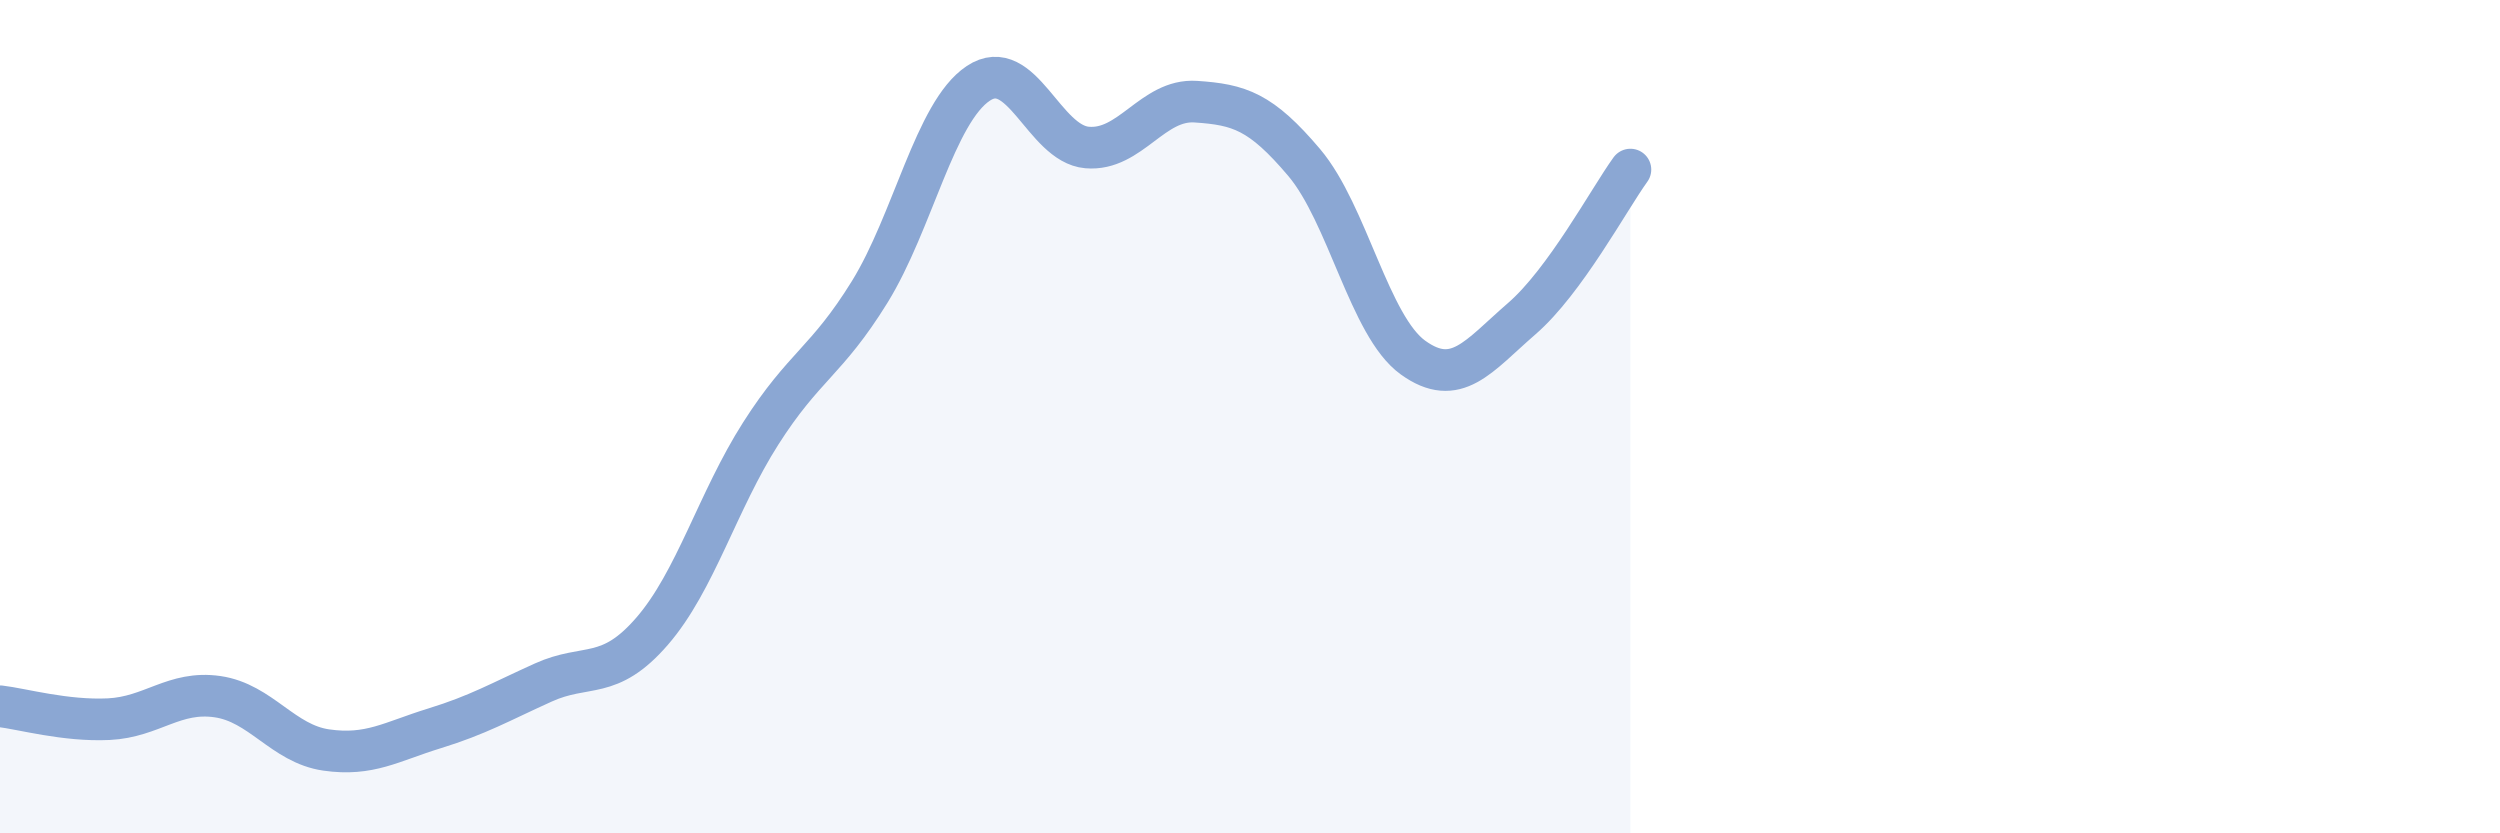 
    <svg width="60" height="20" viewBox="0 0 60 20" xmlns="http://www.w3.org/2000/svg">
      <path
        d="M 0,16.95 C 0.52,17.01 1.57,17.31 2.61,17.26 C 3.65,17.21 4.18,16.57 5.22,16.72 C 6.26,16.87 6.79,17.85 7.83,18 C 8.87,18.15 9.39,17.8 10.43,17.48 C 11.47,17.16 12,16.85 13.04,16.38 C 14.08,15.91 14.61,16.35 15.65,15.15 C 16.69,13.95 17.22,12.03 18.26,10.4 C 19.3,8.77 19.83,8.69 20.87,7.01 C 21.91,5.33 22.44,2.69 23.48,2 C 24.52,1.31 25.05,3.45 26.09,3.54 C 27.13,3.63 27.66,2.37 28.7,2.44 C 29.74,2.51 30.26,2.67 31.3,3.9 C 32.34,5.13 32.87,7.83 33.91,8.58 C 34.95,9.33 35.48,8.55 36.52,7.65 C 37.56,6.75 38.61,4.79 39.13,4.07L39.13 20L0 20Z"
        fill="#8ba7d3"
        opacity="0.1"
        stroke-linecap="round"
        stroke-linejoin="round"
      />
      <path
        d="M 0,16.95 C 0.52,17.01 1.57,17.31 2.61,17.26 C 3.65,17.21 4.18,16.57 5.22,16.72 C 6.26,16.87 6.79,17.85 7.83,18 C 8.87,18.15 9.39,17.8 10.43,17.48 C 11.47,17.16 12,16.85 13.04,16.38 C 14.08,15.91 14.61,16.35 15.65,15.15 C 16.69,13.95 17.22,12.03 18.26,10.4 C 19.3,8.77 19.83,8.69 20.87,7.01 C 21.91,5.33 22.44,2.69 23.48,2 C 24.52,1.31 25.05,3.45 26.09,3.54 C 27.13,3.63 27.66,2.37 28.7,2.44 C 29.74,2.51 30.26,2.67 31.3,3.9 C 32.34,5.13 32.87,7.83 33.91,8.58 C 34.95,9.33 35.48,8.55 36.52,7.65 C 37.56,6.75 38.61,4.79 39.13,4.07"
        stroke="#8ba7d3"
        stroke-width="1"
        fill="none"
        stroke-linecap="round"
        stroke-linejoin="round"
      />
    </svg>
  